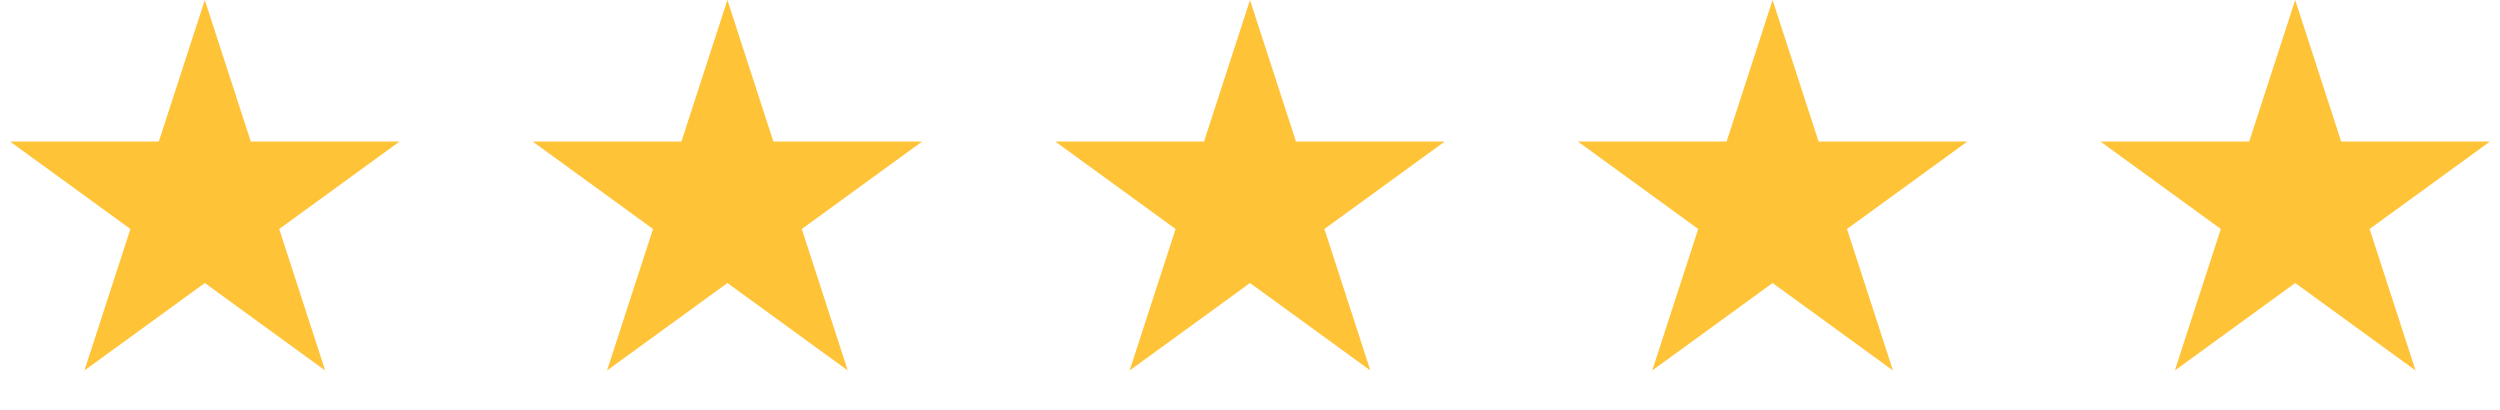 <svg width="177" height="29" viewBox="0 0 177 29" fill="none" xmlns="http://www.w3.org/2000/svg">
<path d="M14.5 0L17.756 10.019L28.29 10.019L19.767 16.212L23.023 26.231L14.5 20.038L5.977 26.231L9.233 16.212L0.71 10.019L11.245 10.019L14.5 0Z" fill="#FFC338"/>
<path d="M51.5 0L54.755 10.019L65.29 10.019L56.767 16.212L60.023 26.231L51.5 20.038L42.977 26.231L46.233 16.212L37.71 10.019L48.245 10.019L51.5 0Z" fill="#FFC338"/>
<path d="M88.5 0L91.755 10.019L102.29 10.019L93.767 16.212L97.023 26.231L88.5 20.038L79.977 26.231L83.233 16.212L74.71 10.019L85.245 10.019L88.5 0Z" fill="#FFC338"/>
<path d="M125.5 0L128.755 10.019L139.29 10.019L130.767 16.212L134.023 26.231L125.5 20.038L116.977 26.231L120.233 16.212L111.71 10.019L122.245 10.019L125.5 0Z" fill="#FFC338"/>
<path d="M162.5 0L165.755 10.019L176.29 10.019L167.767 16.212L171.023 26.231L162.5 20.038L153.977 26.231L157.233 16.212L148.71 10.019L159.245 10.019L162.5 0Z" fill="#FFC338"/>
</svg>
